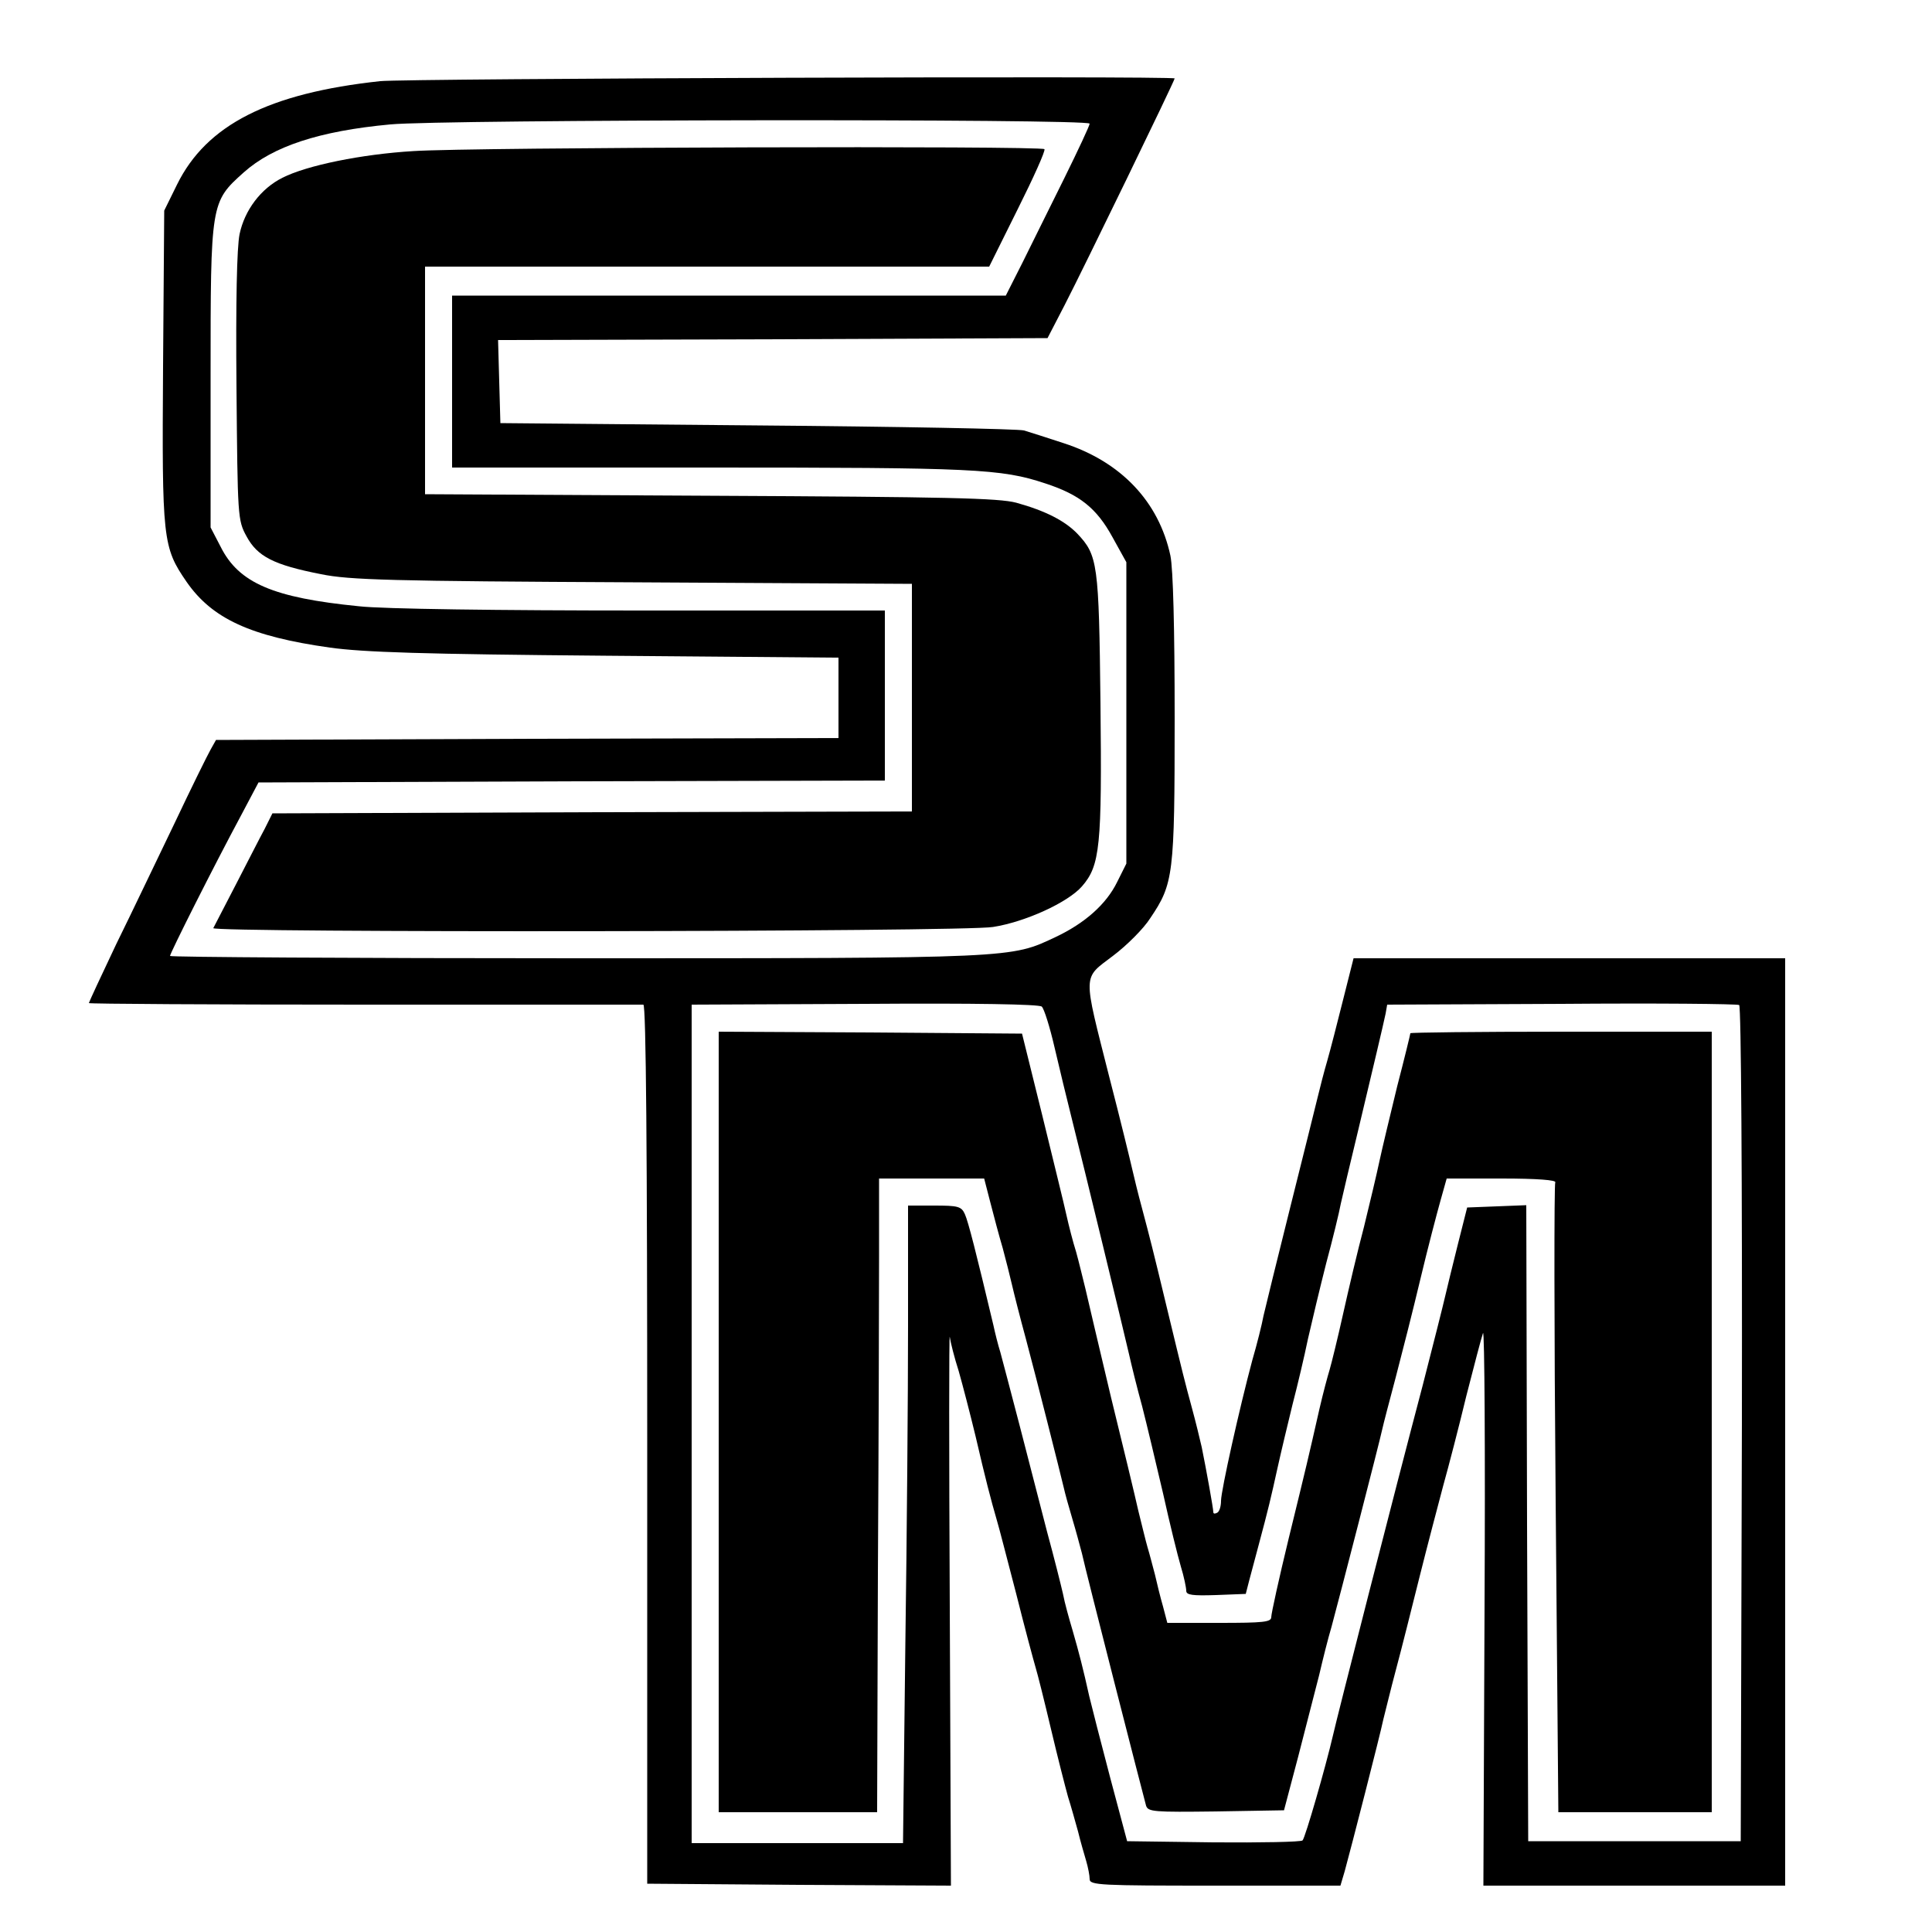 <?xml version="1.0" standalone="no"?>
<!DOCTYPE svg PUBLIC "-//W3C//DTD SVG 20010904//EN"
 "http://www.w3.org/TR/2001/REC-SVG-20010904/DTD/svg10.dtd">
<svg version="1.0" xmlns="http://www.w3.org/2000/svg"
 width="500pt" height="500pt" viewBox="0 0 500 500"
 preserveAspectRatio="xMidYMid meet">
<g transform="translate(0,500) scale(0.1,-0.1)"
fill="#000000" stroke="none">
<path d="M984 4790 c-288 -31 -450 -113 -526 -268 l-33 -67 -3 -403 c-3 -449
-1 -468 61 -558 66 -95 165 -141 371 -170 87 -12 238 -17 714 -21 l602 -5 0
-104 0 -104 -806 -2 -805 -3 -14 -25 c-8 -14 -50 -99 -93 -190 -44 -91 -111
-232 -151 -313 -39 -82 -71 -151 -71 -153 0 -2 321 -4 713 -4 391 0 717 0 722
0 7 0 10 -386 10 -1137 l0 -1138 393 -3 393 -2 -3 722 c-2 398 -2 712 0 698 2
-14 12 -54 23 -88 10 -35 30 -112 44 -170 25 -108 39 -162 55 -217 5 -16 27
-102 50 -190 22 -88 45 -173 50 -190 5 -16 23 -88 40 -160 17 -72 37 -150 44
-175 8 -25 19 -65 26 -90 6 -25 16 -59 21 -76 5 -17 9 -38 9 -47 0 -16 27 -17
325 -17 l324 0 11 37 c16 58 92 354 100 393 5 19 19 78 33 130 14 52 41 160
61 240 20 80 48 186 61 235 14 50 41 154 60 233 20 78 39 151 43 162 4 10 6
-307 4 -706 l-3 -724 391 0 390 0 0 1200 0 1200 -558 0 -559 0 -27 -107 c-15
-60 -33 -130 -41 -158 -8 -27 -19 -70 -25 -95 -6 -25 -38 -153 -71 -285 -33
-132 -64 -258 -69 -280 -4 -22 -17 -74 -29 -115 -33 -123 -81 -338 -81 -364 0
-14 -4 -28 -10 -31 -6 -3 -10 -3 -10 2 0 9 -18 109 -30 168 -5 22 -16 67 -25
100 -19 70 -23 86 -65 260 -37 154 -44 181 -65 260 -9 33 -20 78 -25 100 -5
22 -31 129 -59 237 -69 273 -70 254 9 314 36 27 80 71 97 98 60 89 63 111 63
517 0 234 -4 387 -11 421 -30 140 -128 243 -276 291 -43 14 -89 29 -103 33
-14 4 -324 10 -690 13 l-665 6 -3 107 -3 108 711 2 711 3 44 85 c50 97 285
581 285 587 0 7 -1988 0 -2056 -7z m1836 -110 c0 -5 -30 -69 -66 -142 -36 -73
-85 -171 -108 -218 l-43 -85 -716 0 -717 0 0 -222 0 -223 666 0 c684 0 755 -3
869 -41 89 -29 133 -64 174 -139 l36 -65 0 -390 0 -390 -24 -48 c-28 -57 -83
-106 -159 -142 -117 -55 -100 -55 -1239 -55 -579 0 -1053 3 -1053 6 0 7 112
230 184 364 l45 85 810 3 811 2 0 220 0 220 -629 0 c-369 0 -672 4 -732 11
-222 22 -311 60 -358 154 l-26 50 0 390 c0 451 0 452 86 529 75 67 195 107
379 124 133 13 1810 15 1810 2z m-91 -2390 c12 -52 33 -138 46 -190 31 -123
132 -540 147 -605 6 -27 21 -88 34 -135 12 -47 36 -148 54 -225 17 -77 38
-162 46 -189 8 -26 14 -55 14 -63 0 -11 16 -13 77 -11 l77 3 9 35 c5 19 16 60
24 90 26 97 32 123 49 200 9 41 27 116 39 165 13 50 31 126 40 170 10 44 31
132 47 195 17 63 34 133 38 155 5 22 25 108 45 190 40 168 64 269 71 302 l4
23 451 2 c248 2 455 0 460 -3 5 -3 8 -446 7 -1085 l-3 -1079 -275 0 -275 0 -3
823 -2 823 -76 -3 -77 -3 -24 -95 c-13 -52 -28 -113 -33 -135 -5 -22 -31 -125
-58 -230 -73 -276 -223 -864 -232 -905 -19 -82 -72 -266 -79 -273 -4 -4 -108
-6 -231 -5 l-223 3 -44 165 c-24 91 -48 185 -54 210 -16 72 -26 111 -43 170
-9 30 -21 73 -25 95 -5 22 -23 94 -41 160 -17 66 -49 190 -71 275 -22 85 -45
171 -50 190 -6 19 -14 51 -18 70 -45 189 -65 268 -74 288 -9 20 -18 22 -79 22
l-68 0 0 -313 c0 -173 -3 -544 -7 -825 l-6 -512 -274 0 -273 0 0 1085 0 1085
448 2 c287 2 451 -1 458 -7 6 -5 21 -53 33 -105z"/>
<path d="M1070 4609 c-134 -8 -276 -37 -339 -69 -56 -28 -98 -84 -111 -146 -7
-34 -10 -175 -8 -396 3 -336 3 -344 26 -386 28 -52 70 -74 193 -98 73 -15 181
-18 807 -21 l722 -4 0 -295 0 -294 -827 -2 -828 -3 -20 -40 c-12 -22 -45 -87
-75 -145 -30 -58 -56 -108 -58 -112 -6 -12 1943 -10 2018 3 83 13 193 63 230
105 47 54 52 103 48 474 -4 362 -7 383 -60 439 -32 33 -82 59 -158 80 -46 12
-175 15 -792 18 l-738 4 0 295 0 294 730 0 730 0 74 149 c41 82 72 151 69 155
-9 9 -1482 5 -1633 -5z"/>
<path d="M1860 1320 l0 -1010 205 0 205 0 2 618 c2 339 3 708 3 820 l0 202
136 0 136 0 16 -62 c9 -35 23 -88 32 -118 8 -30 19 -73 24 -95 5 -22 21 -85
36 -140 28 -105 88 -343 98 -385 3 -14 13 -50 22 -80 9 -30 20 -71 25 -90 9
-43 159 -628 166 -653 5 -16 20 -17 181 -15 l176 3 37 140 c20 77 44 172 54
210 9 39 23 95 32 125 19 70 124 477 131 510 3 14 19 75 35 135 16 61 45 175
64 255 19 80 43 171 52 203 l16 57 143 0 c91 0 142 -4 138 -10 -3 -5 -3 -374
1 -820 l7 -810 199 0 198 0 0 1010 0 1010 -390 0 c-214 0 -390 -2 -390 -4 0
-2 -15 -64 -34 -137 -18 -74 -39 -161 -46 -194 -7 -33 -25 -109 -40 -170 -16
-60 -40 -162 -54 -225 -14 -63 -30 -128 -35 -145 -5 -16 -17 -61 -26 -100 -29
-128 -34 -149 -80 -337 -25 -103 -45 -194 -45 -203 0 -13 -20 -15 -135 -15
l-134 0 -11 42 c-7 24 -16 61 -21 83 -6 22 -14 54 -19 70 -5 17 -15 59 -24 95
-8 36 -40 169 -71 295 -30 127 -60 253 -66 280 -7 28 -17 70 -24 95 -8 25 -19
68 -25 95 -6 28 -35 145 -63 260 l-52 210 -392 3 -393 2 0 -1010z"/>
</g>
</svg>
